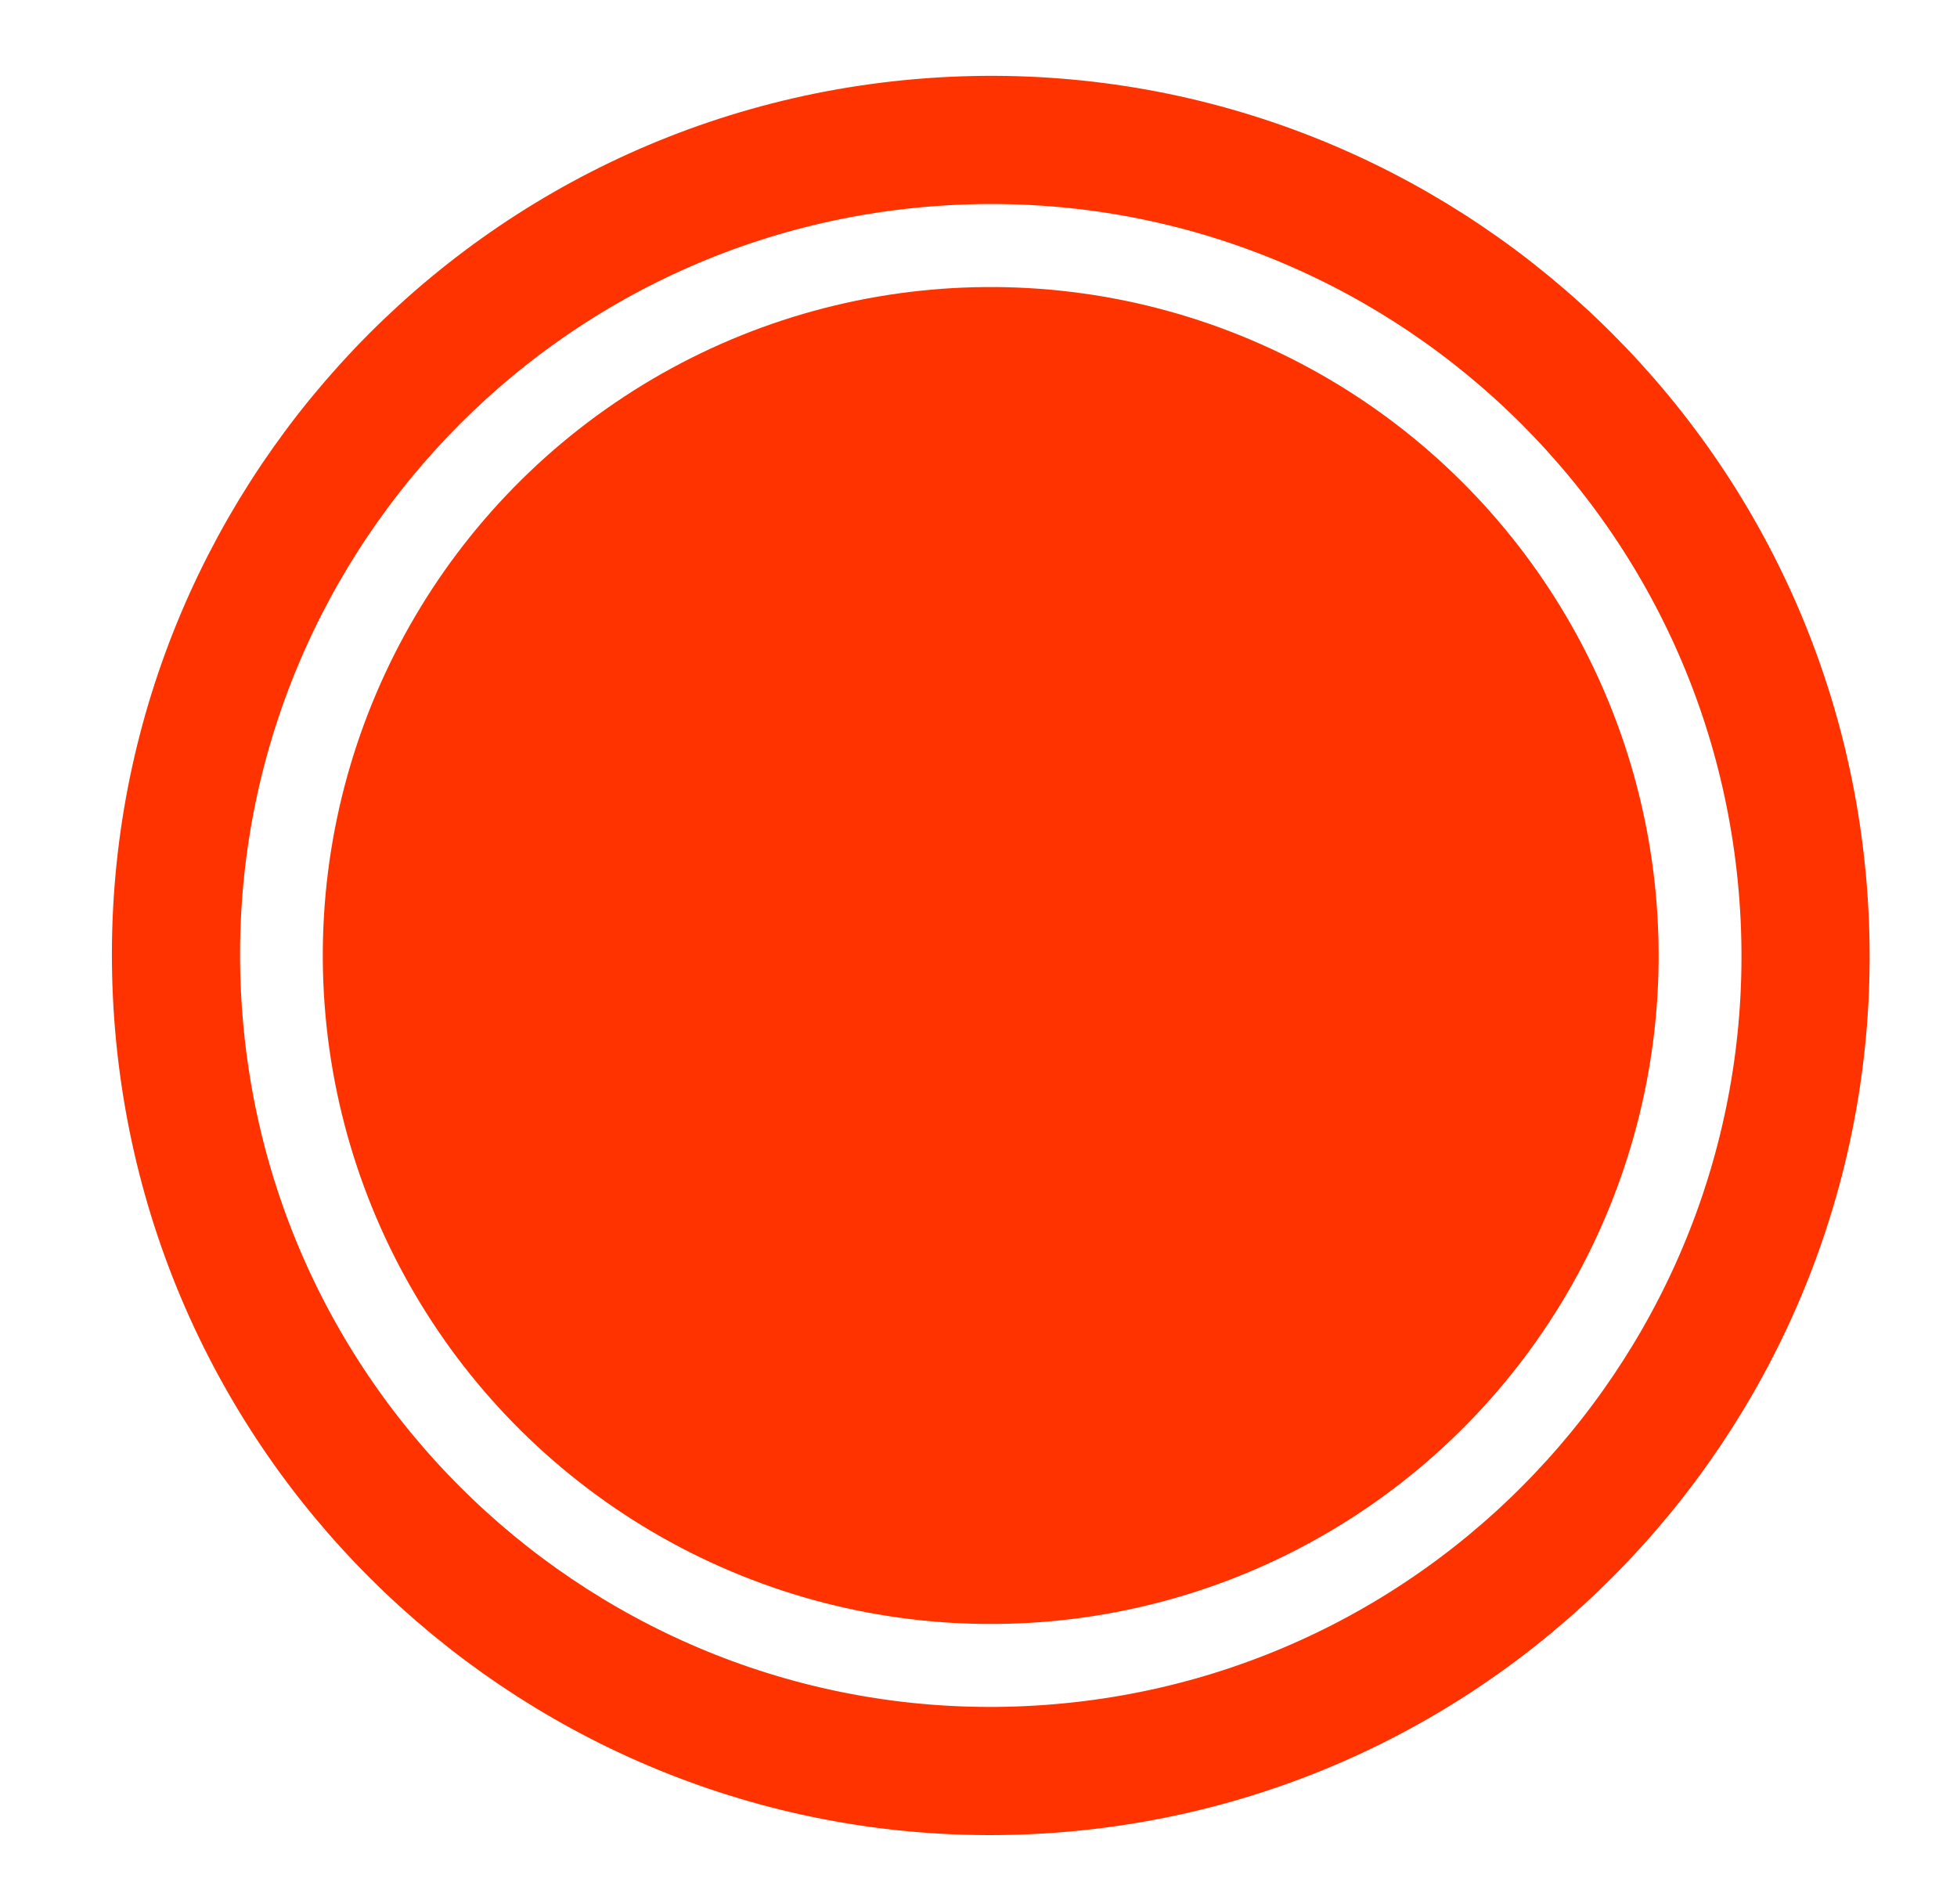 <svg width="37" height="36" viewBox="0 0 37 36" fill="none" xmlns="http://www.w3.org/2000/svg">
<ellipse cx="18.731" cy="18.063" rx="12.628" ry="12.637" transform="rotate(-4.191 18.731 18.063)" fill=" #FF3300"/>
<path d="M34.095 16.937C34.717 25.429 28.342 32.816 19.858 33.438C11.374 34.059 3.991 27.68 3.369 19.188C2.747 10.696 9.121 3.309 17.605 2.687C26.089 2.065 33.473 8.444 34.095 16.937Z" stroke=" #FF3300" stroke-width="2.423"/>
</svg>
